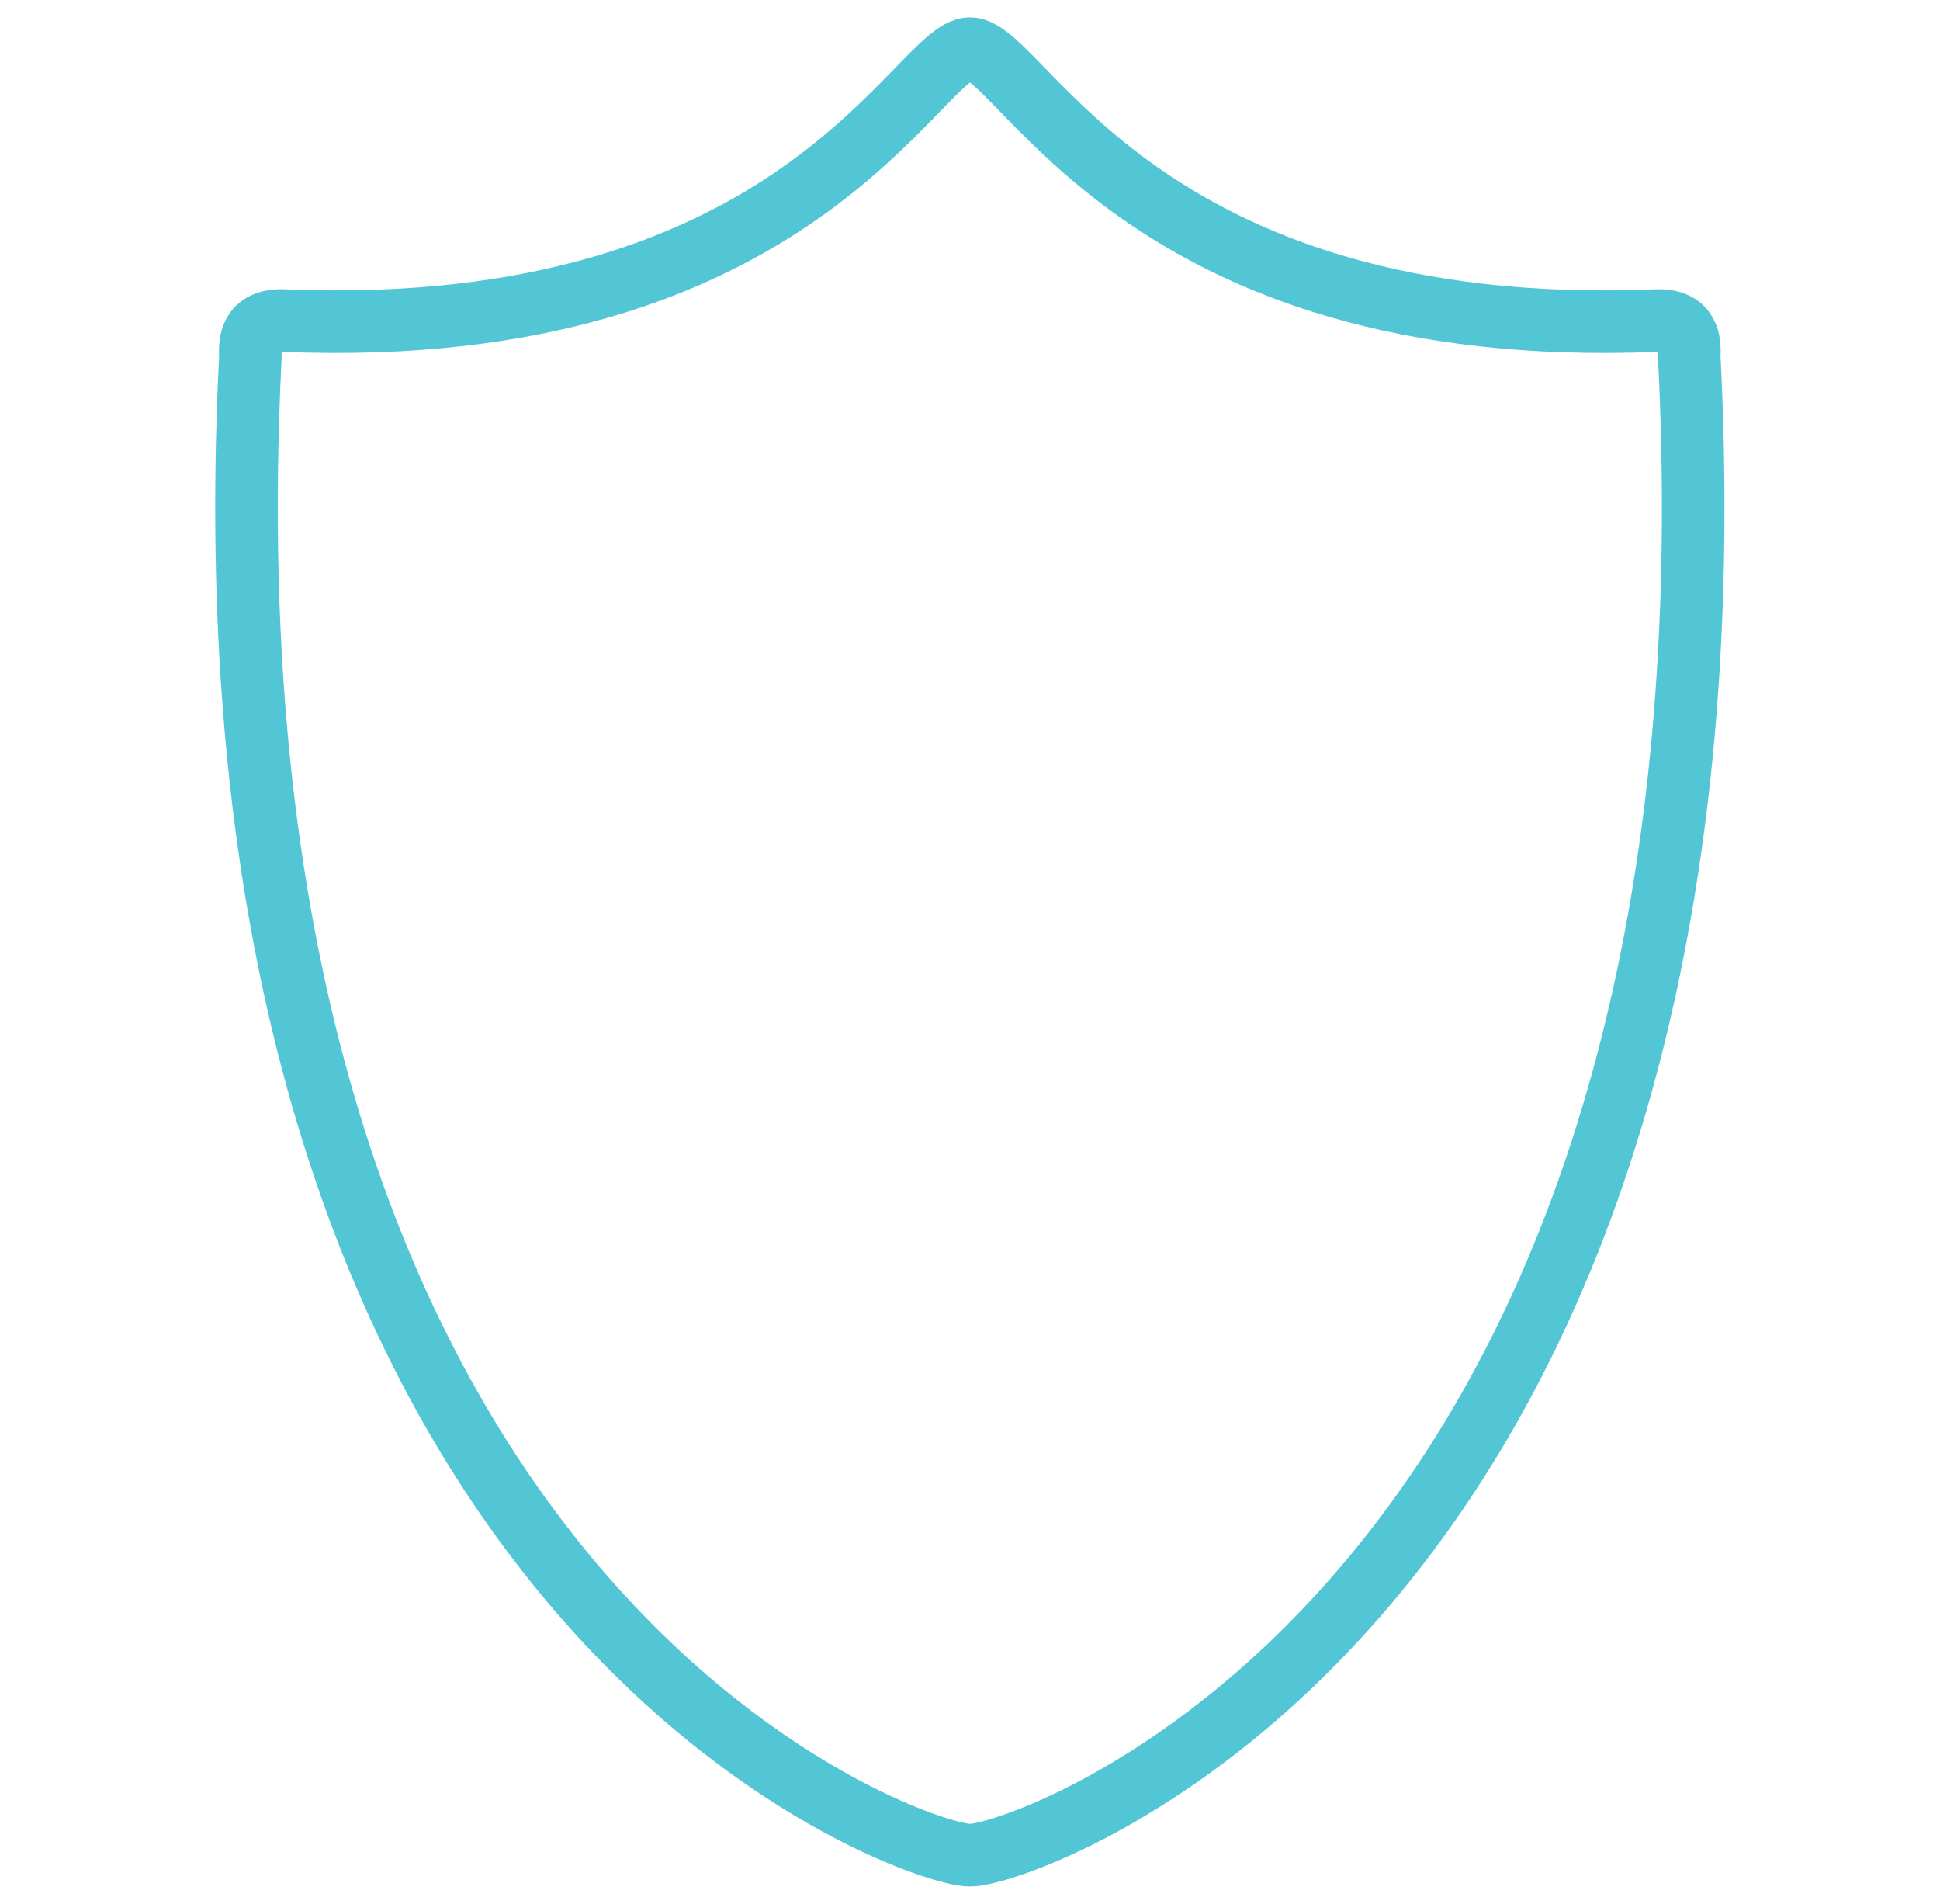 <?xml version="1.0" encoding="utf-8"?>
<!-- Generator: Adobe Illustrator 24.0.0, SVG Export Plug-In . SVG Version: 6.00 Build 0)  -->
<svg version="1.1" id="Layer_1" xmlns="http://www.w3.org/2000/svg" xmlns:xlink="http://www.w3.org/1999/xlink" x="0px" y="0px"
	 viewBox="0 0 53.46 52.46" style="enable-background:new 0 0 53.46 52.46;" xml:space="preserve">
<style type="text/css">
	.st0{display:none;}
	.st1{display:inline;}
	.st2{fill:none;stroke:#53C6D6;stroke-width:1.693;stroke-linejoin:round;stroke-miterlimit:10;}
	.st3{display:inline;fill:none;stroke:#53C6D6;stroke-width:1.693;stroke-linejoin:round;stroke-miterlimit:10;}
	.st4{fill:none;stroke:#53C6D6;stroke-width:1.724;stroke-linejoin:round;stroke-miterlimit:10;}
	
		.st5{display:none;fill:none;stroke:#53C6D6;stroke-width:1.728;stroke-linecap:round;stroke-linejoin:round;stroke-miterlimit:10;}
	.st6{display:inline;fill:none;stroke:#53C6D6;stroke-width:1.759;stroke-linejoin:round;stroke-miterlimit:10;}
	.st7{display:none;fill:none;stroke:#53C6D6;stroke-width:1.678;stroke-linejoin:round;stroke-miterlimit:10;}
</style>
<g class="st0">
	<g class="st1">
		<path class="st2" d="M24.6,7.82c0.96-1.66,3.36-1.66,4.32,0l7.67,13.28l7.54,13.06c1.02,1.76-0.25,3.96-2.29,3.96H26.76H11.54
			c-1.97,0-3.2-2.13-2.22-3.84l7.61-13.18L24.6,7.82z"/>
		<path class="st2" d="M26.73,29.51"/>
		<path class="st2" d="M26.73,15"/>
	</g>
	<circle class="st3" cx="26.73" cy="26.23" r="24.88"/>
</g>
<path class="st4" d="M46.55,9.82c0.02-0.39,0-1-0.87-0.99c-14.26,0.6-17.51-7.49-18.95-7.49c-1.44,0-4.69,8.09-18.95,7.49
	C6.9,8.82,6.88,9.43,6.9,9.82c-1.74,34.39,18.23,41.3,19.83,41.29C28.33,51.12,48.3,44.22,46.55,9.82z"/>
<path class="st5" d="M33.57,1.35c-7.77,7.15,2.56,12.35,3.65,16.31c2.72,9.01-3.81,12.51,0.7,15.38c5.52,2.41,3.18-10.25,4.04-9.87
	c13.05,8.47,3.34,34.1-24.78,26.57C8.44,47.22-1.7,32.19,13.91,15.95c-3.34,9.87,5.13,9.09,3.5,4.43
	C13.99,9.75,20.08,3.76,33.57,1.35z"/>
<g class="st0">
	<path class="st6" d="M49.98,32.87L38.3,26.13l11.85-6.84c0.57-0.33,0.77-1.06,0.44-1.64l-4.46-7.72c-0.33-0.57-1.06-0.77-1.64-0.44
		L32.3,16.53V2.55c0-0.66-0.54-1.2-1.2-1.2h-8.92c-0.66,0-1.2,0.54-1.2,1.2v13.58L8.96,9.19C8.39,8.86,7.65,9.05,7.32,9.63
		l-4.46,7.72c-0.33,0.57-0.13,1.31,0.44,1.64l12.37,7.14L3.48,33.17C2.9,33.5,2.7,34.23,3.04,34.81l4.46,7.72
		c0.33,0.57,1.06,0.77,1.64,0.44l11.85-6.84v13.78c0,0.66,0.54,1.2,1.2,1.2h8.92c0.66,0,1.2-0.54,1.2-1.2V35.73l12.02,6.94
		c0.57,0.33,1.31,0.13,1.64-0.44l4.46-7.72C50.75,33.94,50.55,33.2,49.98,32.87z"/>
	<path class="st6" d="M30.68,15.04c-5.3-5.3-10.44,1.35-4.25,5.5c5.05,3.6,2.25,6.4,0.3,8.04c-3.47,2.89-1.73,5.46,0.43,7.99
		c1.52,1.8,2.82,3.75-1.83,6.65"/>
	<line class="st6" x1="27.14" y1="7.84" x2="26.93" y2="46.86"/>
</g>
<path class="st7" d="M51.91,1.73L51.91,1.73c-0.11-0.1-0.49-0.45-1.01-0.37c-8.08,1.48-12.23,6.63-16.96,11.02
	c-0.23,0.19-2.57-0.71-3.76-1.28c-0.42-0.19,0.59-0.88,1.26-1.55c0.82-0.9,0.25-1.54-0.3-2.34c-0.62-0.79-1.59-1.51-2.26-1.04
	c-1.39,1.16-2.95,3.16-3.54,3c-5.93-2-12.49-4.89-17.07-6.44c-3.25-1.03-5-0.7-6.21,0.43c-0.67,0.8,11.55,6.87,17.99,11.32
	c0.79,0.69,3.78,3.6,5.04,5.19c0.09,0.24-0.05,0.63-0.31,0.8c-3.62,2.97-6.8,5.94-9.35,8.91c-0.91,1.34-1.81,3-2.77,2.82
	c-2.49-0.61-5.84-1.89-8.51-2.39C3,29.6,1.68,29.94,1.23,30.86c0.18,0.56,7.28,4.62,8.5,5.58c0.82,0.11-2.23,3.63-1.82,4.41l0,0
	c0,0,0,0,0,0c0,0.01,0.01,0.02,0.01,0.03l0.01-0.01c0.73,0.5,4.58-2.12,4.6-1.29c0.82,1.33,4.02,8.86,4.55,9.1
	c0.97-0.35,1.47-1.61,1.38-2.78c-0.19-2.71-1.07-6.19-1.38-8.73C17,36.2,18.76,35.5,20.2,34.75c3.25-2.18,6.57-4.99,9.95-8.24
	c0.2-0.24,0.61-0.33,0.84-0.21c1.43,1.44,3.98,4.75,4.57,5.61c3.66,6.91,8.26,19.76,9.13,19.19c1.26-1.07,1.79-2.77,1.16-6.11
	c-1-4.74-3.1-11.59-4.39-17.71c-0.09-0.6,2.08-1.92,3.39-3.16c0.55-0.6-0.05-1.65-0.76-2.36c-0.74-0.64-1.3-1.28-2.29-0.57
	c-0.75,0.59-1.55,1.51-1.69,1.07c-0.43-1.24-1.05-3.68-0.83-3.88c4.92-4.18,10.51-7.7,12.93-15.55C52.35,2.2,51.91,1.73,51.91,1.73z
	"/>
</svg>
